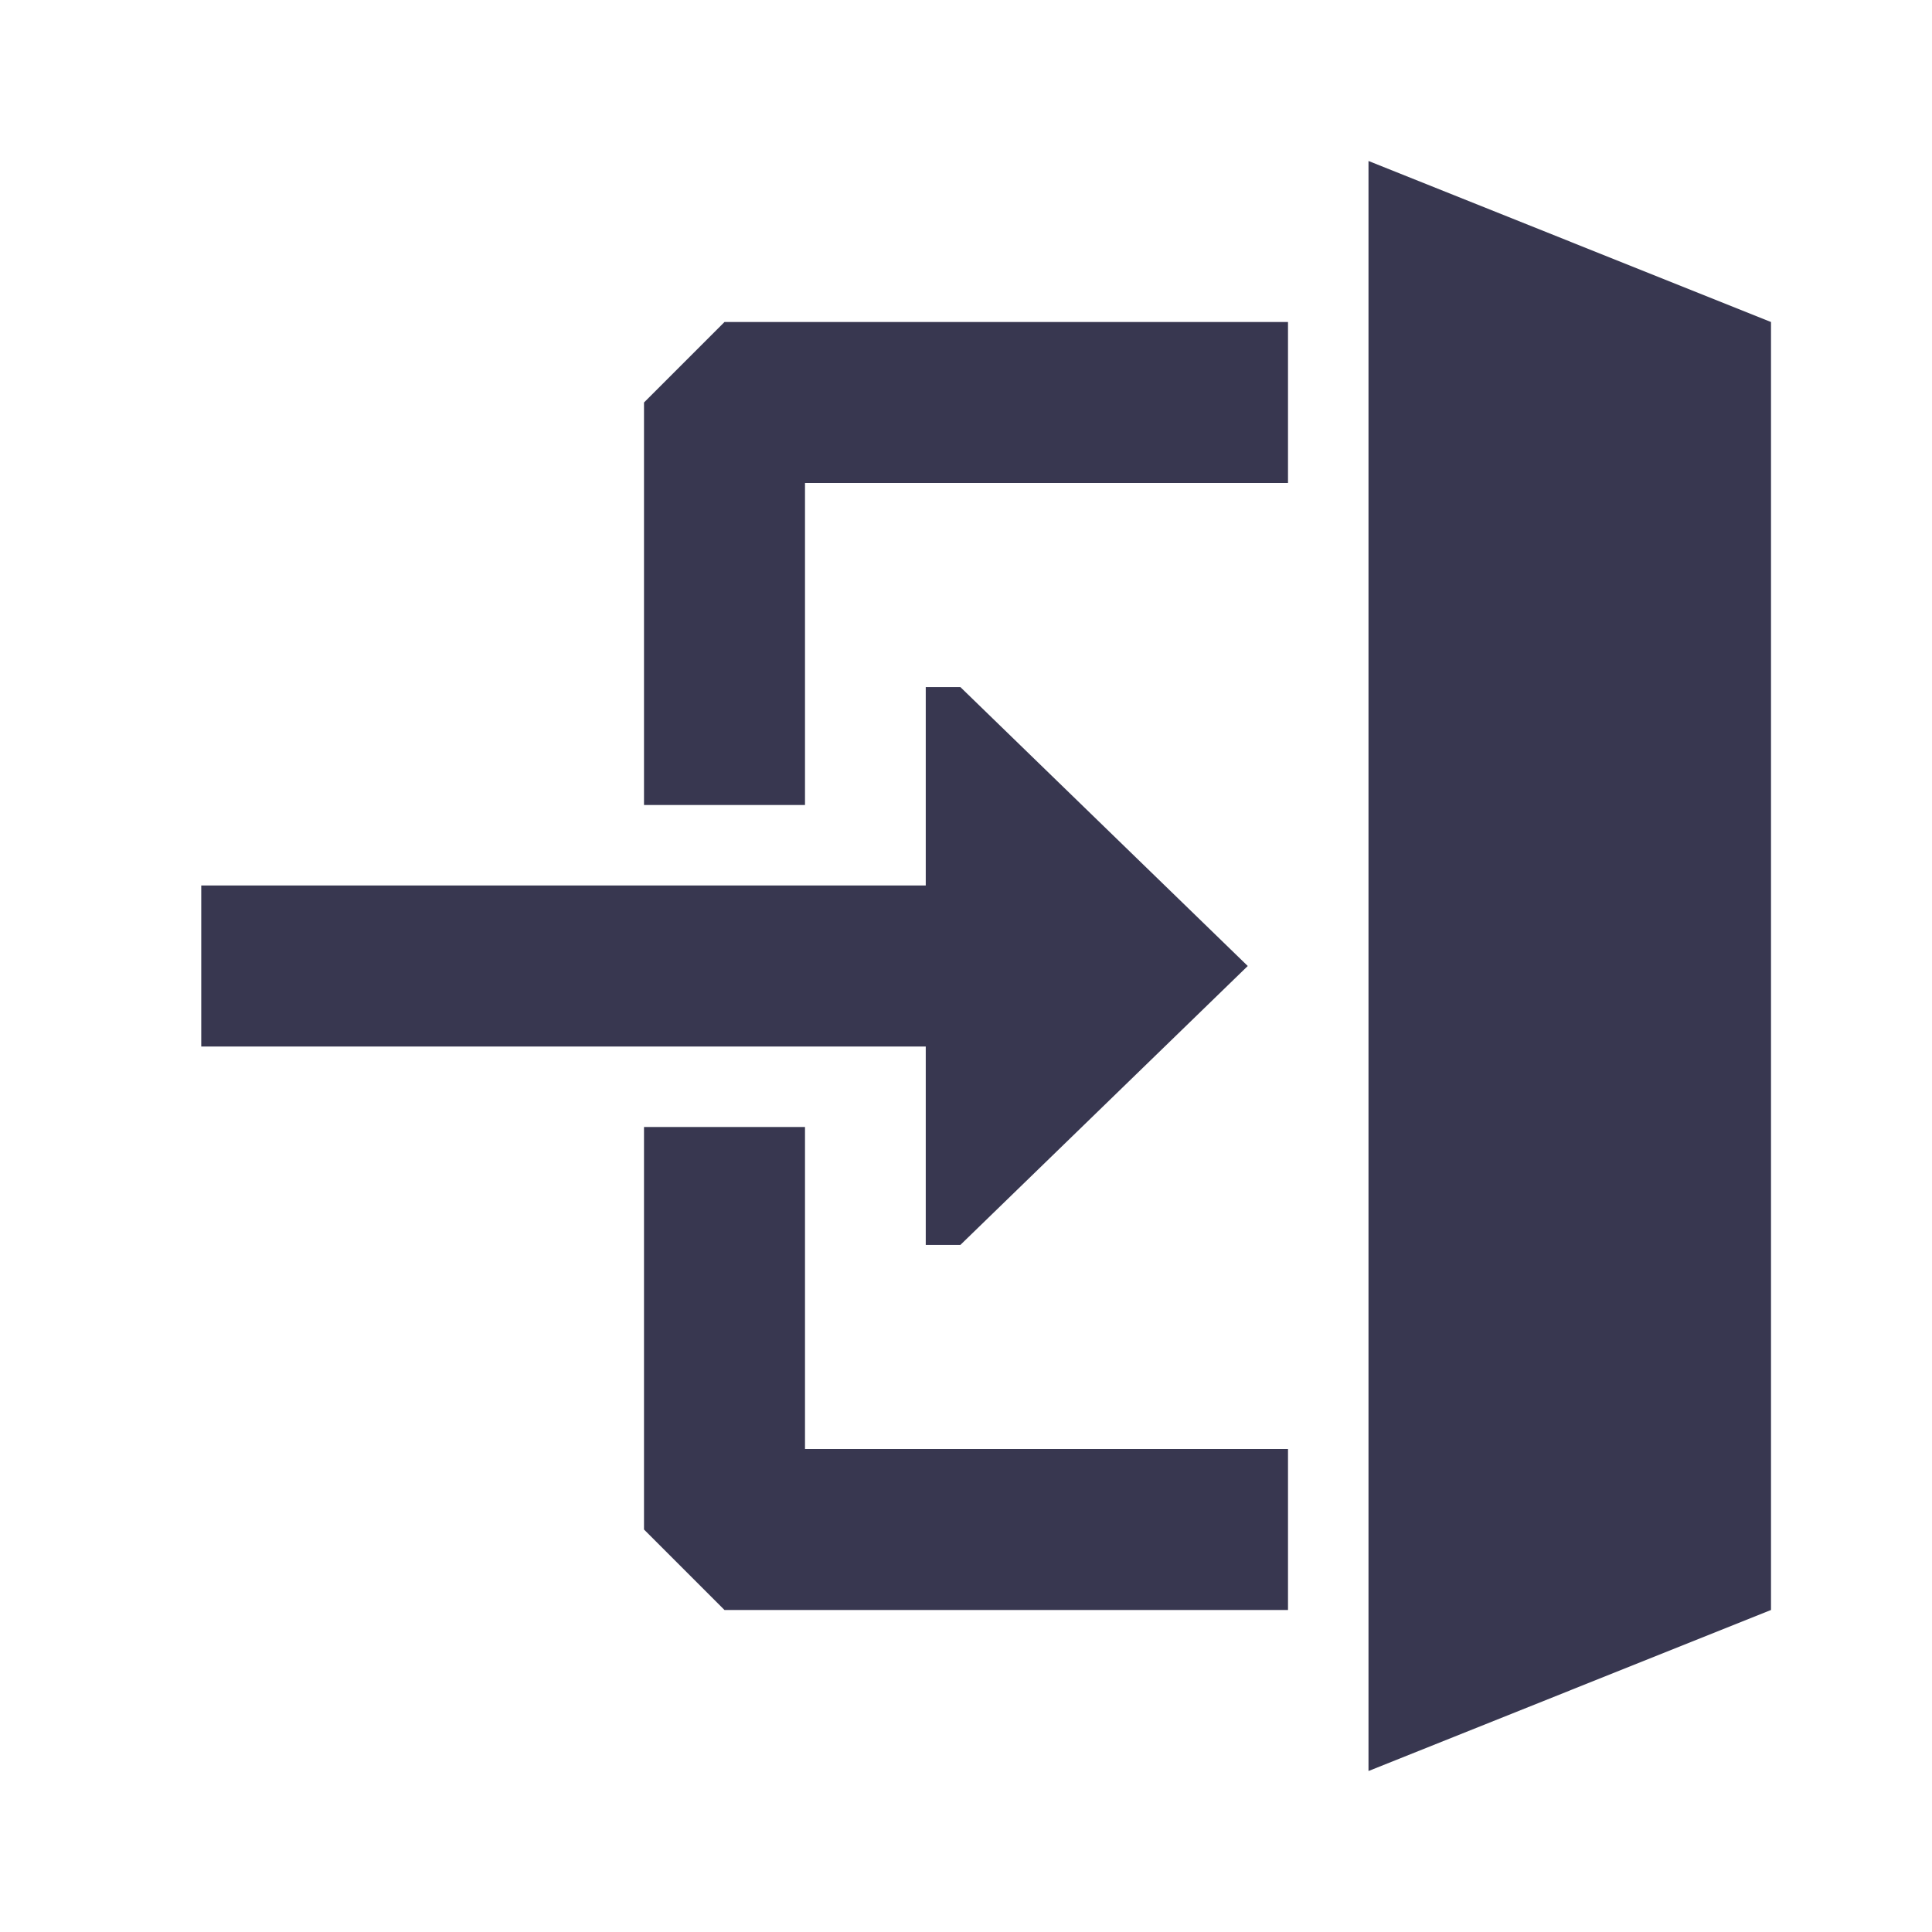 <svg xmlns="http://www.w3.org/2000/svg" viewBox="0 0 48 48"><defs><style>.cls-1{fill:#383750;}</style></defs><title>login</title><g id="レイヤー_1" data-name="レイヤー 1"><polygon class="cls-1" points="44 40 44 8 34 4 34 44 44 40"/><polygon class="cls-1" points="20 20 20 12 32 12 32 8 18 8 16 10 16 20 20 20"/><polygon class="cls-1" points="20 28 16 28 16 38 18 40 32 40 32 36 20 36 20 28"/><polygon class="cls-1" points="23.86 30.93 23 30.93 23 26 5 26 5 22 23 22 23 17.07 23.86 17.07 31 24 23.86 30.93"/></g></svg>